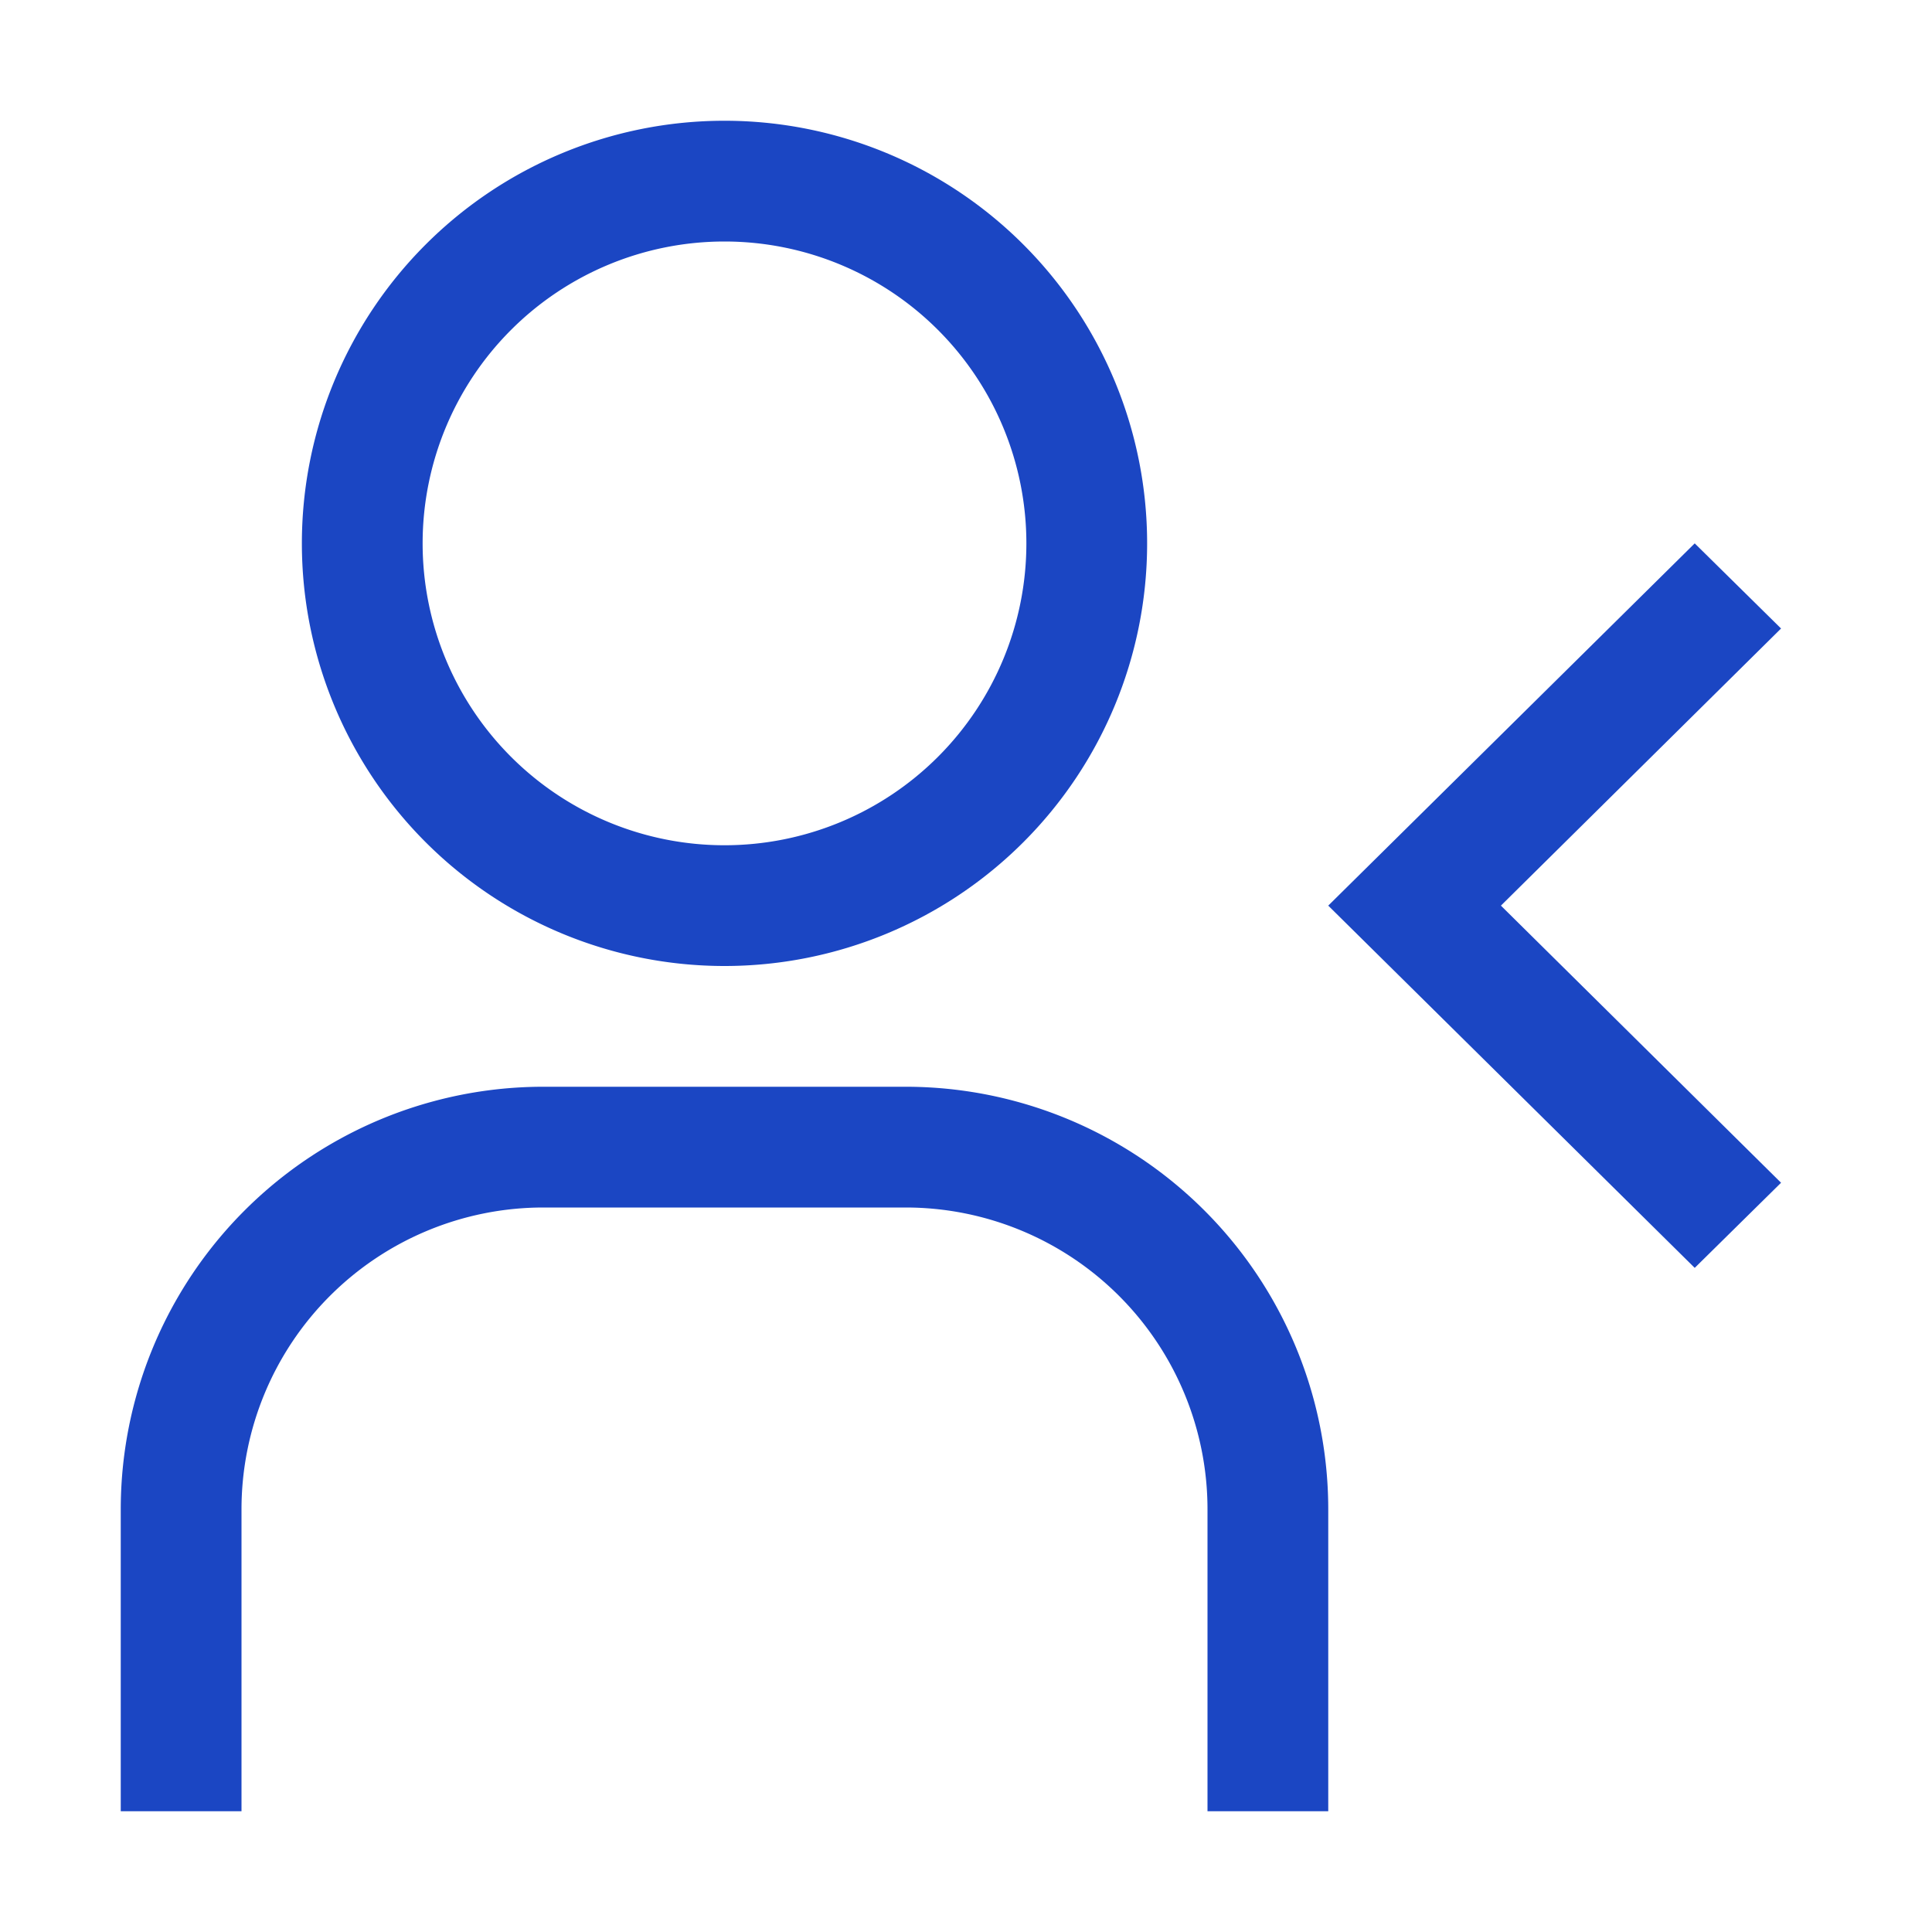 <svg width="80" height="80" viewBox="0 0 80 80" fill="none" xmlns="http://www.w3.org/2000/svg">
    <g clip-path="url(#l2ysoso17a)" fill="#1B46C3">
        <path d="M70.175 52.5 55 37.5l15.175-15 3.575 3.525L62.15 37.5l11.6 11.475-3.575 3.525zM55 75h-5V62.5A12.5 12.5 0 0 0 37.5 50h-15A12.5 12.5 0 0 0 10 62.5V75H5V62.5A17.5 17.5 0 0 1 22.5 45h15A17.5 17.5 0 0 1 55 62.5V75zM30 10a12.5 12.5 0 1 1 0 25 12.5 12.5 0 0 1 0-25zm0-5a17.5 17.5 0 1 0 0 35 17.5 17.5 0 0 0 0-35z"/>
    </g>
    <defs>
        <clipPath id="l2ysoso17a">
            <path fill="#fff" d="M0 0h80v80H0z"/>
        </clipPath>
    </defs>
</svg>
